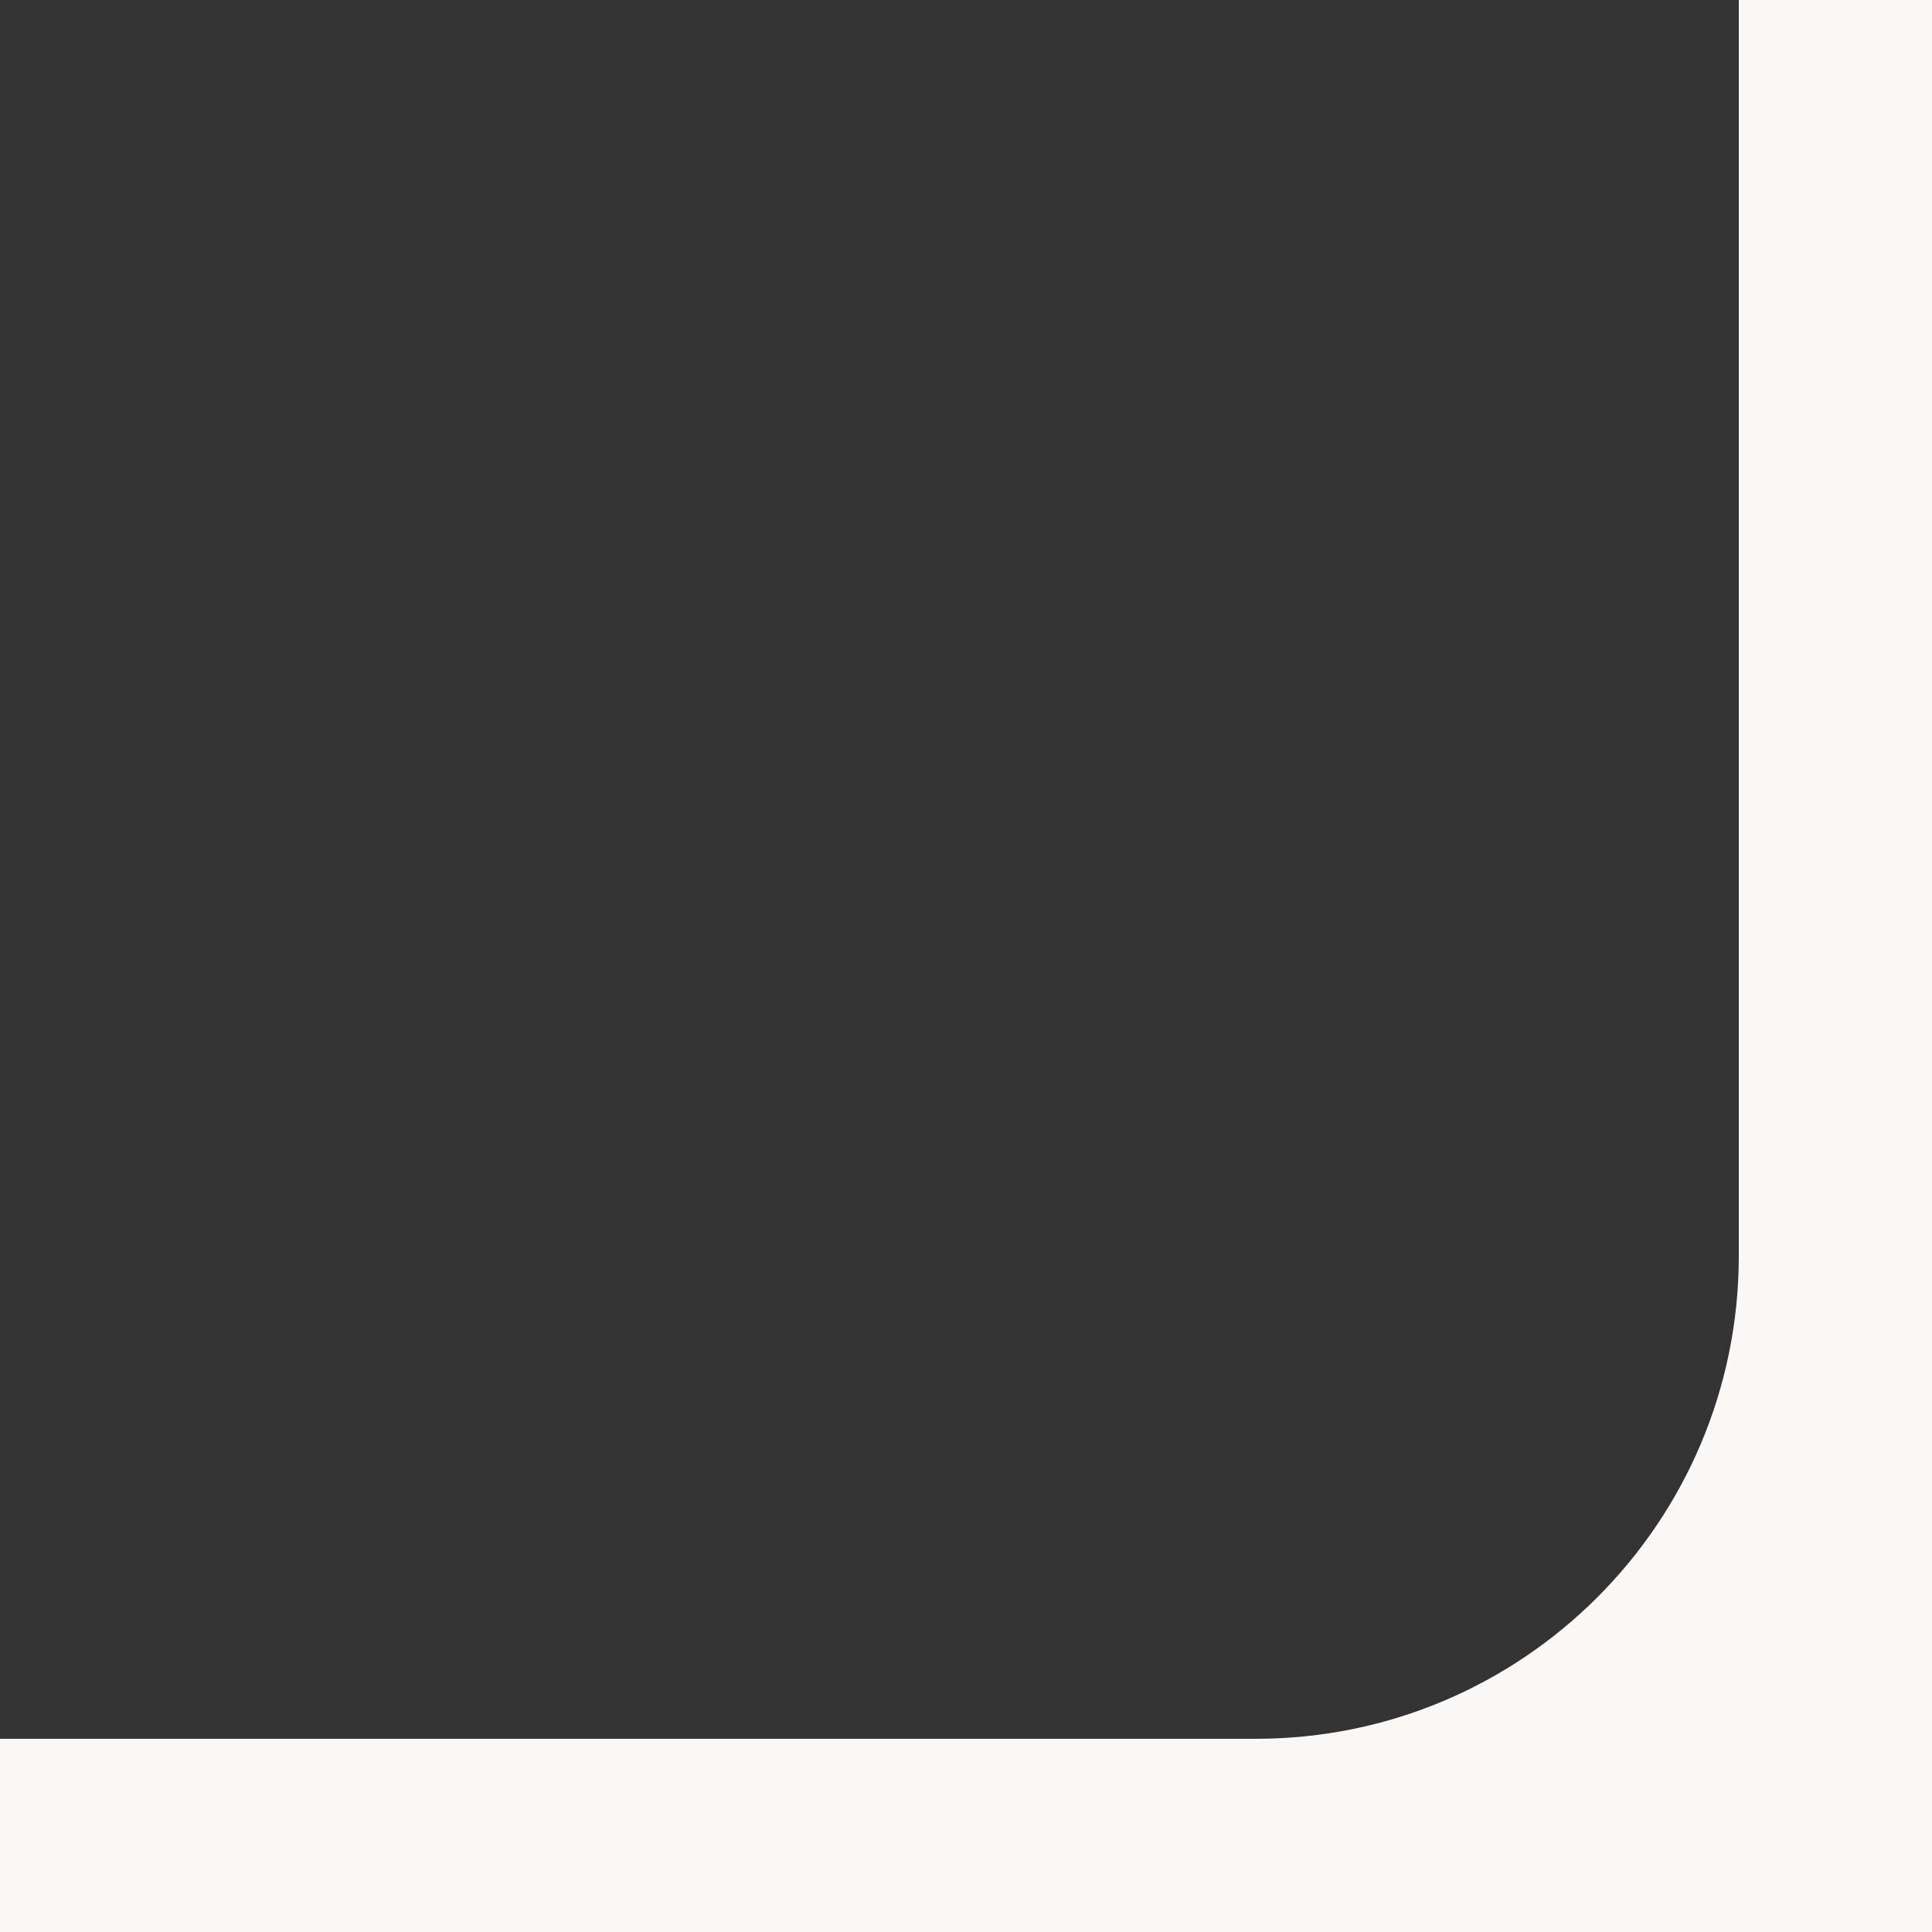 <?xml version="1.0" encoding="UTF-8"?> <svg xmlns="http://www.w3.org/2000/svg" width="100" height="100" viewBox="0 0 100 100" fill="none"><rect x="0" y="0" width="100" height="100" fill="#333333" stroke="none"/> <path d="M100 0H90V65C90 78.807 78.807 90 65 90H0V100H100V0Z" fill="#F9F8F7"></path> </svg> 